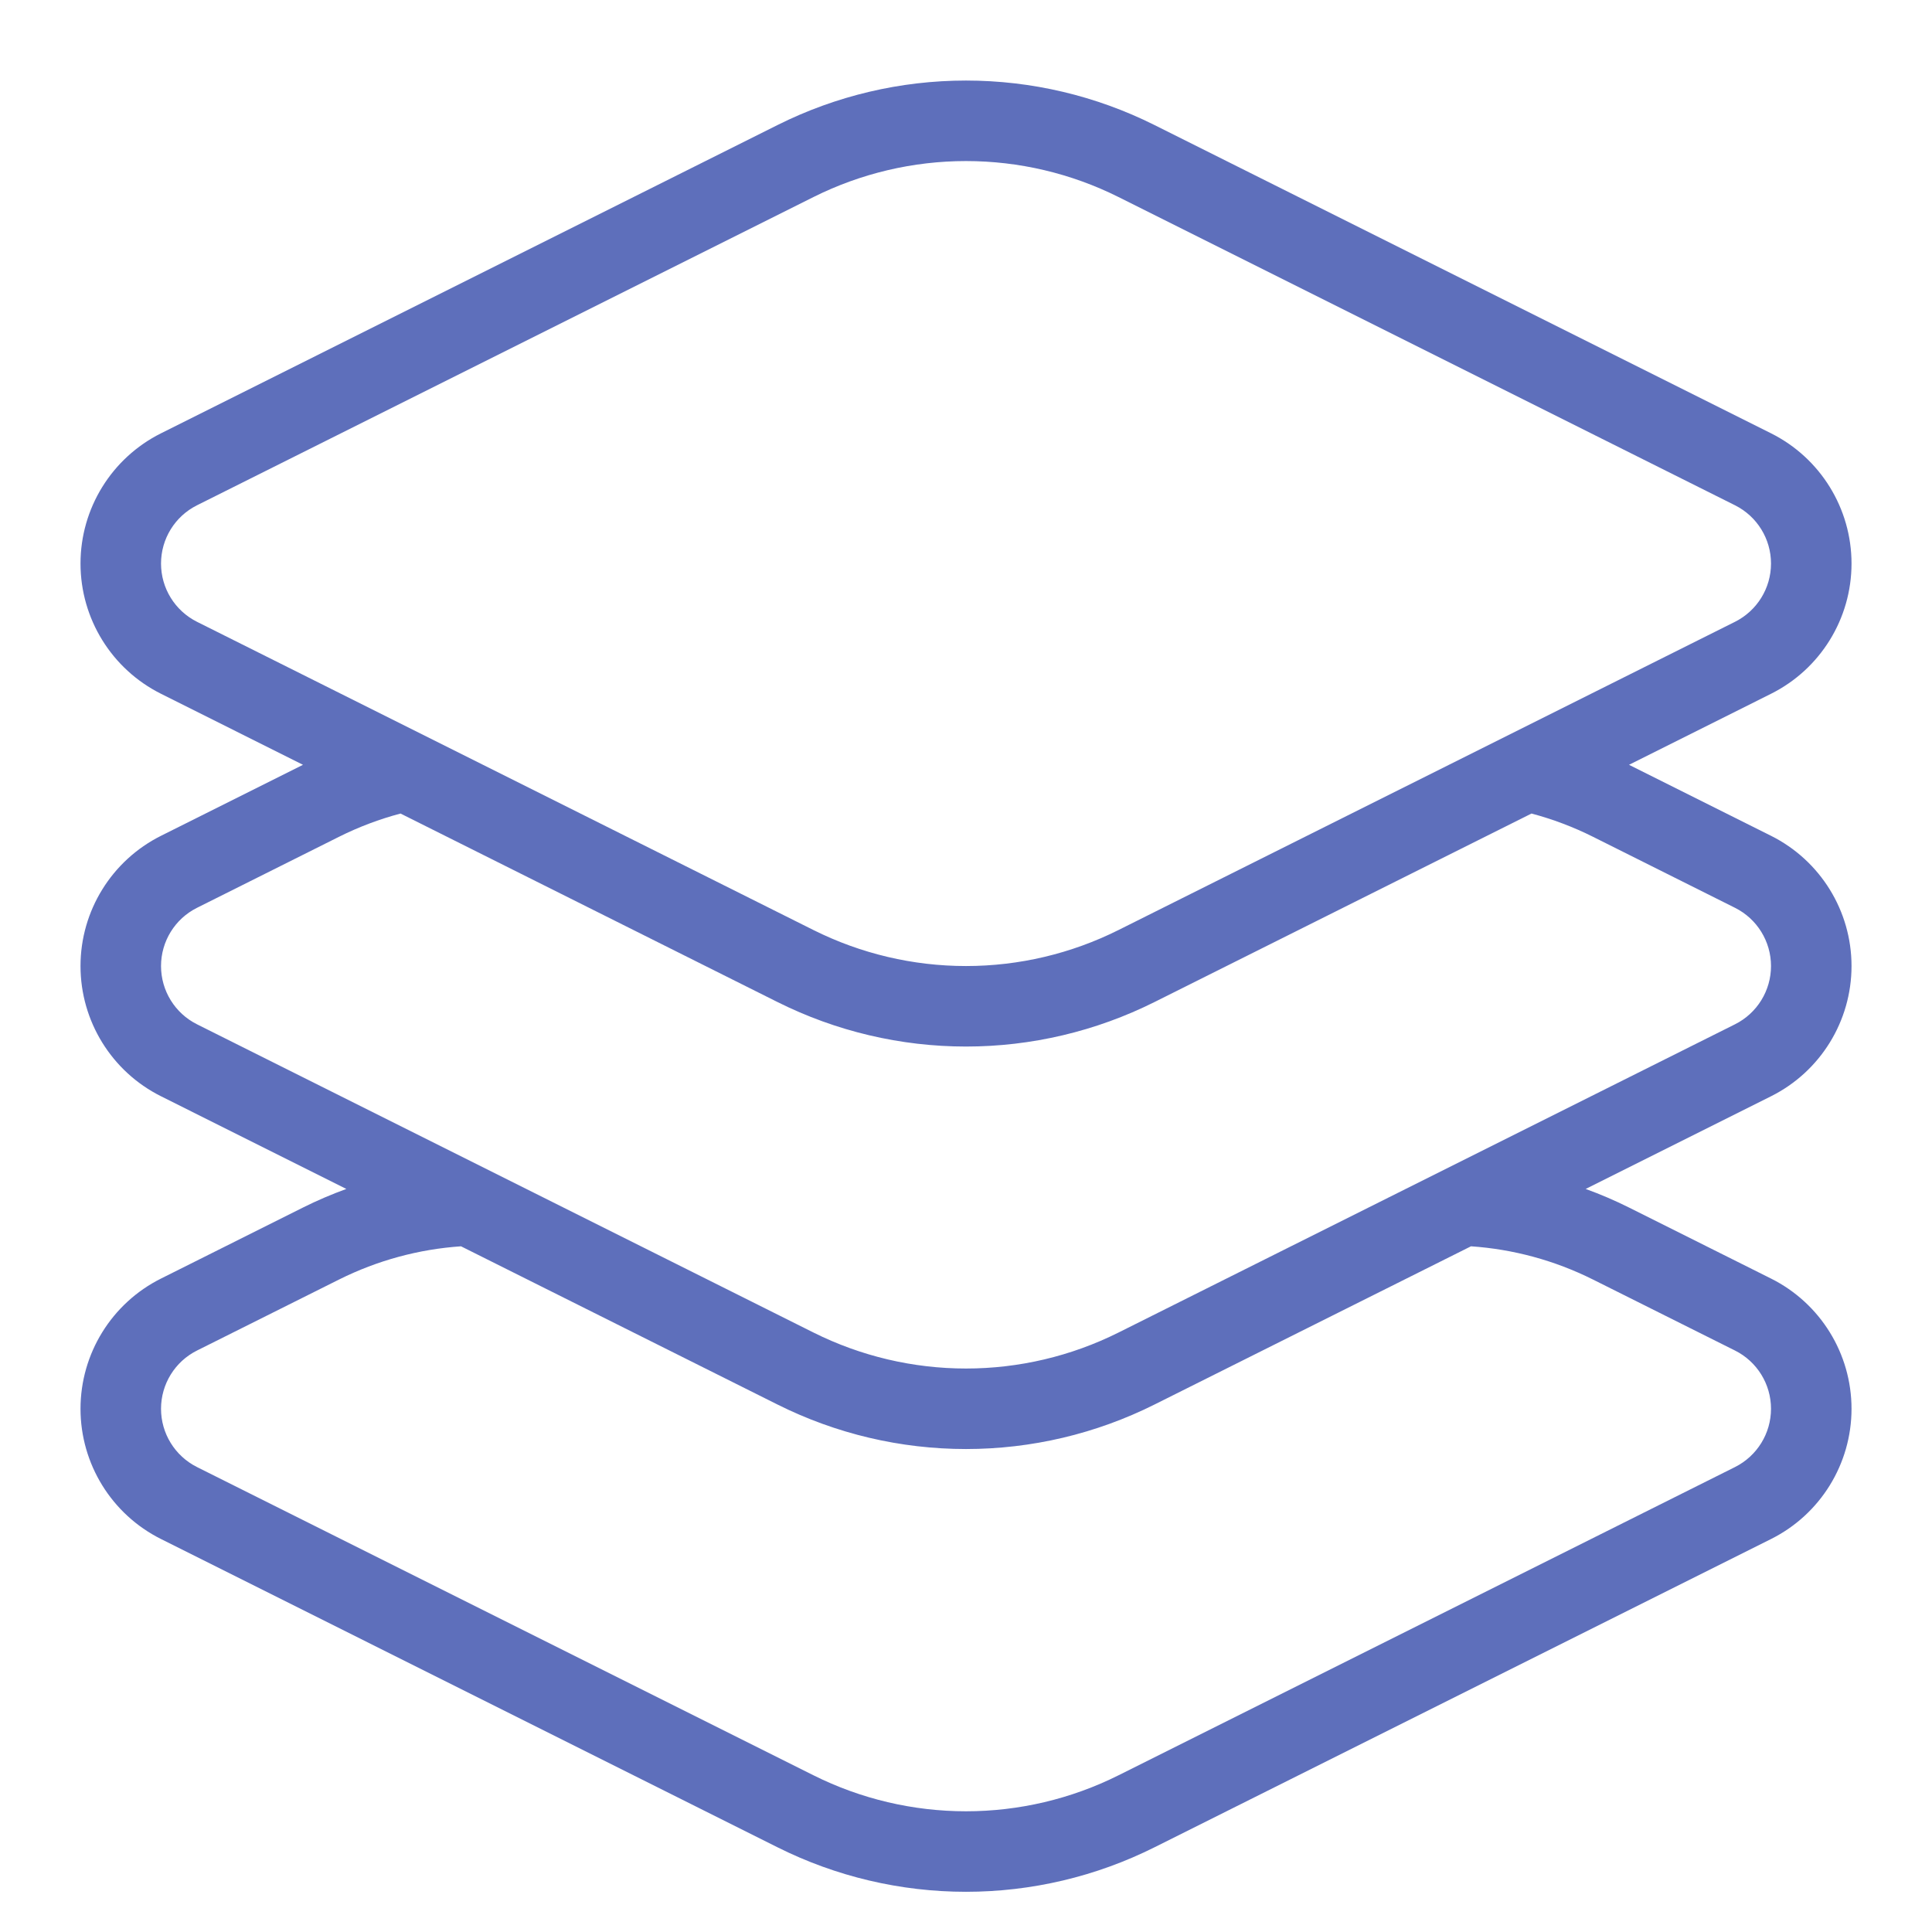 <svg xmlns="http://www.w3.org/2000/svg" fill="none" viewBox="0 0 58 58" height="58" width="58">
<path fill="#5E6FBB" d="M4.834 13.008L23.341 3.754C25.098 2.875 27.036 2.418 29 2.418C30.965 2.418 32.902 2.875 34.659 3.754L53.167 13.008C54.648 13.748 55.584 15.262 55.584 16.918C55.584 18.574 54.648 20.088 53.167 20.828L48.904 22.96L53.167 25.091C54.648 25.832 55.584 27.345 55.584 29.001C55.584 30.657 54.648 32.171 53.167 32.911L47.603 35.693C48.045 35.853 48.479 36.039 48.904 36.251L53.167 38.383C54.648 39.123 55.584 40.637 55.584 42.293C55.584 43.949 54.648 45.463 53.167 46.203L34.659 55.457C32.902 56.336 30.965 56.793 29 56.793C27.036 56.793 25.098 56.336 23.341 55.457L4.834 46.203C3.353 45.463 2.417 43.949 2.417 42.293C2.417 40.637 3.353 39.123 4.834 38.383L9.096 36.251C9.521 36.039 9.956 35.853 10.397 35.693L4.834 32.911C3.353 32.171 2.417 30.657 2.417 29.001C2.417 27.345 3.353 25.832 4.834 25.091L9.096 22.96L4.834 20.828C3.353 20.088 2.417 18.574 2.417 16.918C2.417 15.262 3.353 13.748 4.834 13.008ZM33.578 40.004C32.157 40.714 30.59 41.084 29 41.084C27.411 41.084 25.844 40.714 24.422 40.004C18.253 36.919 12.084 33.835 5.914 30.75C5.252 30.419 4.834 29.742 4.834 29.001C4.834 28.261 5.252 27.584 5.914 27.253L10.177 25.121C10.773 24.823 11.392 24.591 12.024 24.423L23.341 30.082C25.098 30.96 27.036 31.418 29 31.418C30.965 31.418 32.902 30.96 34.659 30.082L45.977 24.423C46.609 24.591 47.228 24.823 47.823 25.121L52.086 27.253C52.748 27.584 53.167 28.261 53.167 29.001C53.167 29.742 52.748 30.419 52.086 30.75C45.917 33.834 39.748 36.919 33.578 40.004ZM13.84 37.415C12.581 37.501 11.336 37.834 10.177 38.413L5.914 40.544C5.252 40.875 4.834 41.552 4.834 42.293C4.834 43.033 5.252 43.71 5.914 44.042L24.422 53.296C25.844 54.006 27.411 54.376 29 54.376C30.59 54.376 32.157 54.006 33.578 53.296L52.086 44.042C52.748 43.71 53.167 43.033 53.167 42.293C53.167 41.552 52.748 40.875 52.086 40.544L47.823 38.413C46.665 37.834 45.419 37.501 44.16 37.415L34.659 42.165C32.902 43.044 30.965 43.501 29 43.501C27.036 43.501 25.098 43.044 23.341 42.165L13.84 37.415ZM52.086 18.667L33.578 27.92C32.157 28.631 30.59 29.001 29 29.001C27.411 29.001 25.844 28.631 24.422 27.921L5.914 18.667C5.252 18.335 4.834 17.659 4.834 16.918C4.834 16.177 5.252 15.5 5.914 15.169L24.422 5.915C25.844 5.205 27.411 4.835 29 4.835C30.59 4.835 32.157 5.205 33.578 5.915L52.086 15.169C52.748 15.5 53.167 16.177 53.167 16.918C53.167 17.659 52.748 18.335 52.086 18.667Z" clip-rule="evenodd" fill-rule="evenodd"></path>
</svg>
